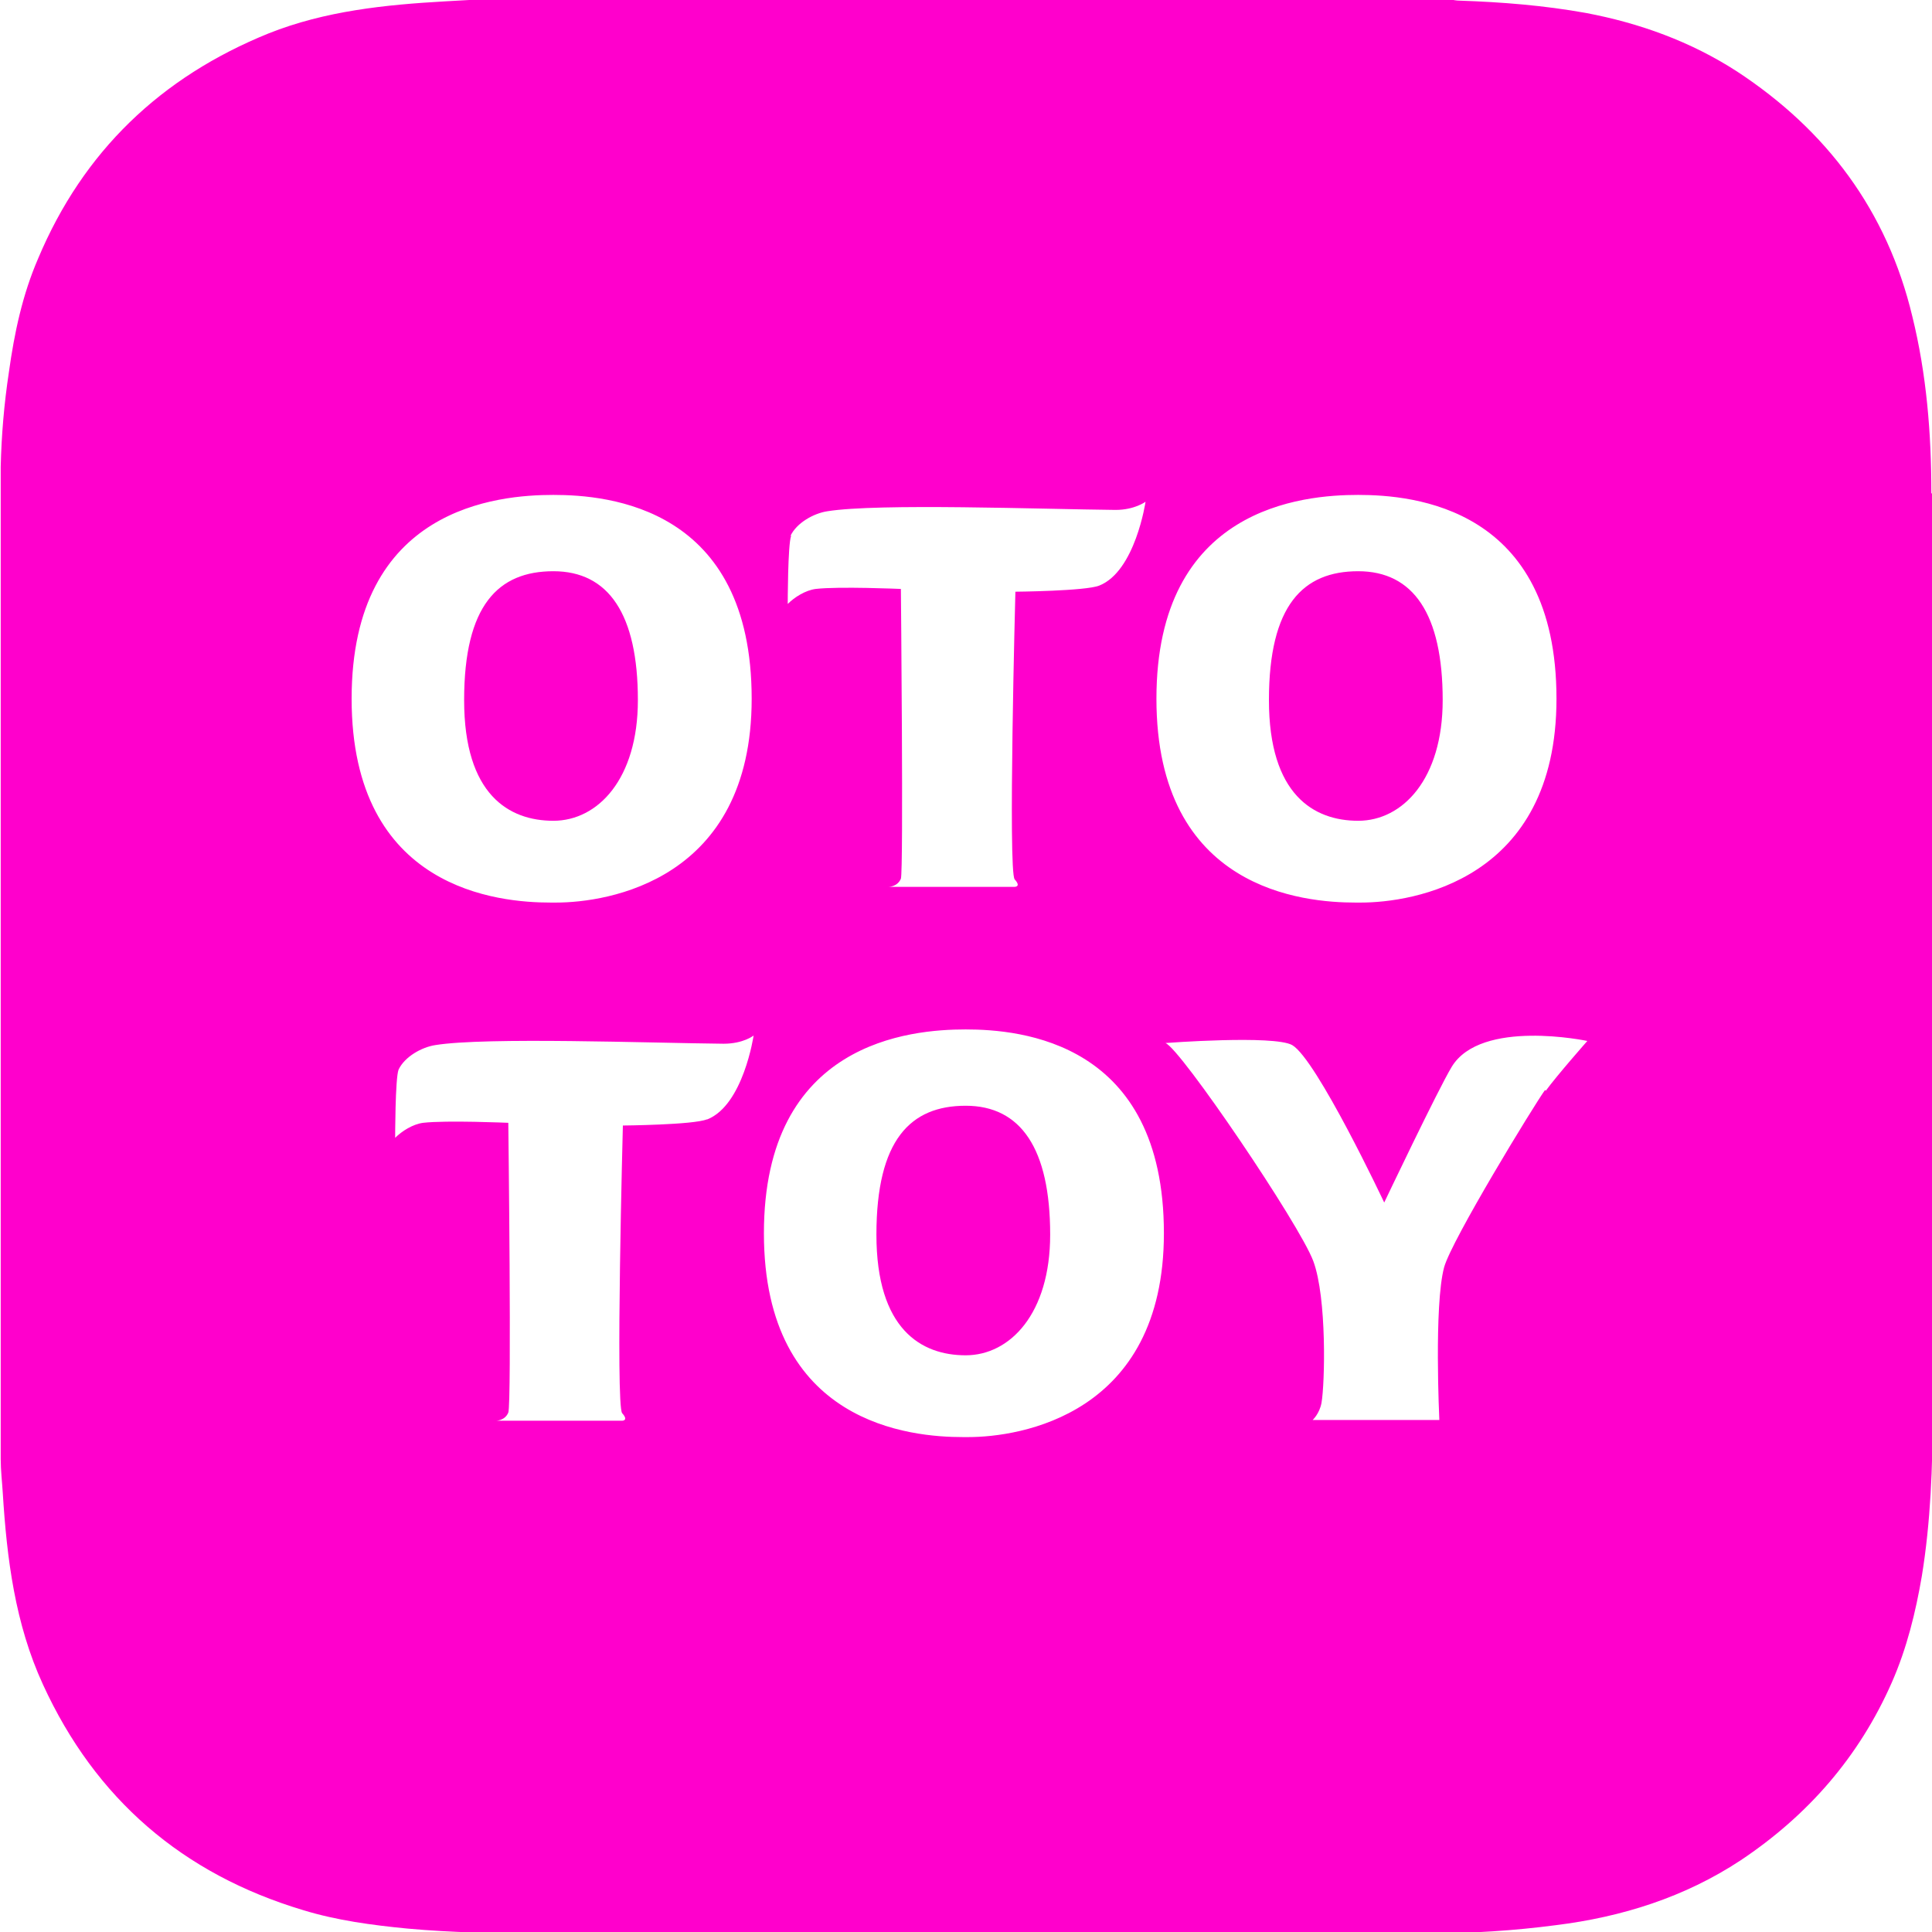 <?xml version="1.0" encoding="UTF-8"?>
<svg xmlns="http://www.w3.org/2000/svg" xmlns:xlink="http://www.w3.org/1999/xlink" version="1.1" viewBox="0 0 30 30">
  <defs>
    <style>
      .cls-1 {
        fill: none;
      }

      .cls-2 {
        fill: #f0c;
      }

      .cls-3 {
        clip-path: url(#clippath);
      }
    </style>
    <clipPath id="clippath">
      <rect class="cls-1" width="30" height="30"/>
    </clipPath>
  </defs>
  <!-- Generator: Adobe Illustrator 28.7.1, SVG Export Plug-In . SVG Version: 1.2.0 Build 142)  -->
  <g>
    <g id="_レイヤー_1" data-name="レイヤー_1">
      <g id="_レイヤー_1-2" data-name="_レイヤー_1">
        <g class="cls-3">
          <g>
            <path class="cls-2" d="M14.995,17.17c-.857,0-1.386.529-1.386,2.001s.698,1.874,1.386,1.874,1.312-.646,1.312-1.874c0-1.334-.455-2.001-1.312-2.001Z"/>
            <path class="cls-2" d="M21.09,12.745c.688,0,1.312-.646,1.312-1.874,0-1.334-.455-2.001-1.312-2.001-.857,0-1.386.529-1.386,2.001s.698,1.874,1.386,1.874Z"/>
            <path class="cls-2" d="M29.99,7.653c0-.921-.074-1.842-.296-2.742-.392-1.641-1.333-2.89-2.72-3.8-.72-.466-1.513-.752-2.349-.91-.646-.116-1.302-.169-1.958-.191-.053,0-.106-.011-.159-.021H7.482c-.19.011-.381.021-.571.032-.931.053-1.862.148-2.741.498-1.672.677-2.878,1.831-3.577,3.493-.243.561-.37,1.154-.455,1.768-.074.487-.116.984-.127,1.471v15.402c0,.18.021.349.032.529.063,1.016.19,2.032.624,2.975.815,1.778,2.169,2.943,4.042,3.504.519.159,1.069.233,1.619.286.698.064,1.386.074,2.085.074h13.788c.656,0,1.312-.042,1.958-.127,1.026-.127,2-.434,2.868-1.006,1.048-.699,1.841-1.609,2.349-2.763.233-.529.37-1.09.466-1.651.138-.847.169-1.704.169-2.551V7.685s-.021-.032-.021-.032ZM21.09,7.685c.857,0,3.079.191,3.079,3.165,0,2.826-2.243,3.165-3.037,3.165h-.085c-.794,0-3.09-.191-3.09-3.165s2.275-3.165,3.132-3.165ZM12.275,8.32c.095-.201.36-.349.571-.381.783-.127,3.344-.032,4.476-.021.296,0,.466-.127.466-.127,0,0-.159,1.08-.719,1.302-.212.085-1.302.095-1.302.095,0,0-.116,4.351-.011,4.467.106.116,0,.116,0,.116h-1.958s.138,0,.191-.127c.042-.127,0-4.499,0-4.499,0,0-.963-.042-1.323,0-.159.021-.328.127-.434.233,0,0,0-.921.053-1.059h-.011ZM8.593,7.685c.857,0,3.079.191,3.079,3.165,0,2.826-2.243,3.165-3.037,3.165h-.085c-.794,0-3.09-.191-3.09-3.165s2.275-3.165,3.132-3.165ZM10.974,17.382c-.212.085-1.302.095-1.302.095,0,0-.116,4.351-.011,4.467.106.117,0,.117,0,.117h-1.958s.138,0,.19-.127c.053-.127,0-4.499,0-4.499,0,0-.963-.042-1.323,0-.159.021-.328.127-.434.233,0,0,0-.921.053-1.059.095-.201.36-.349.571-.381.783-.127,3.344-.032,4.476-.021.307,0,.466-.127.466-.127,0,0-.159,1.08-.72,1.302h-.011 0ZM15.037,22.315h-.085c-.794,0-3.09-.191-3.09-3.165s2.275-3.165,3.132-3.165c.857,0,3.079.191,3.079,3.165,0,2.826-2.243,3.165-3.037,3.165ZM23.99,16.927c-.169.233-1.45,2.329-1.566,2.752-.159.593-.074,2.371-.074,2.371h-1.968s.106-.095.138-.265c.053-.296.085-1.63-.127-2.202-.212-.572-2.063-3.303-2.296-3.387,0,0,1.683-.127,1.968.032.381.222,1.429,2.445,1.429,2.445,0,0,.836-1.757,1.048-2.107.455-.752,2.106-.402,2.106-.402,0,0-.476.54-.645.773,0,0-.011-.011-.011-.011Z"/>
            <path class="cls-2" d="M8.593,12.745c.688,0,1.312-.646,1.312-1.874,0-1.334-.455-2.001-1.312-2.001s-1.386.529-1.386,2.001.698,1.874,1.386,1.874Z"/>
          </g>
        </g>
      </g>
    </g>
  </g>
</svg>